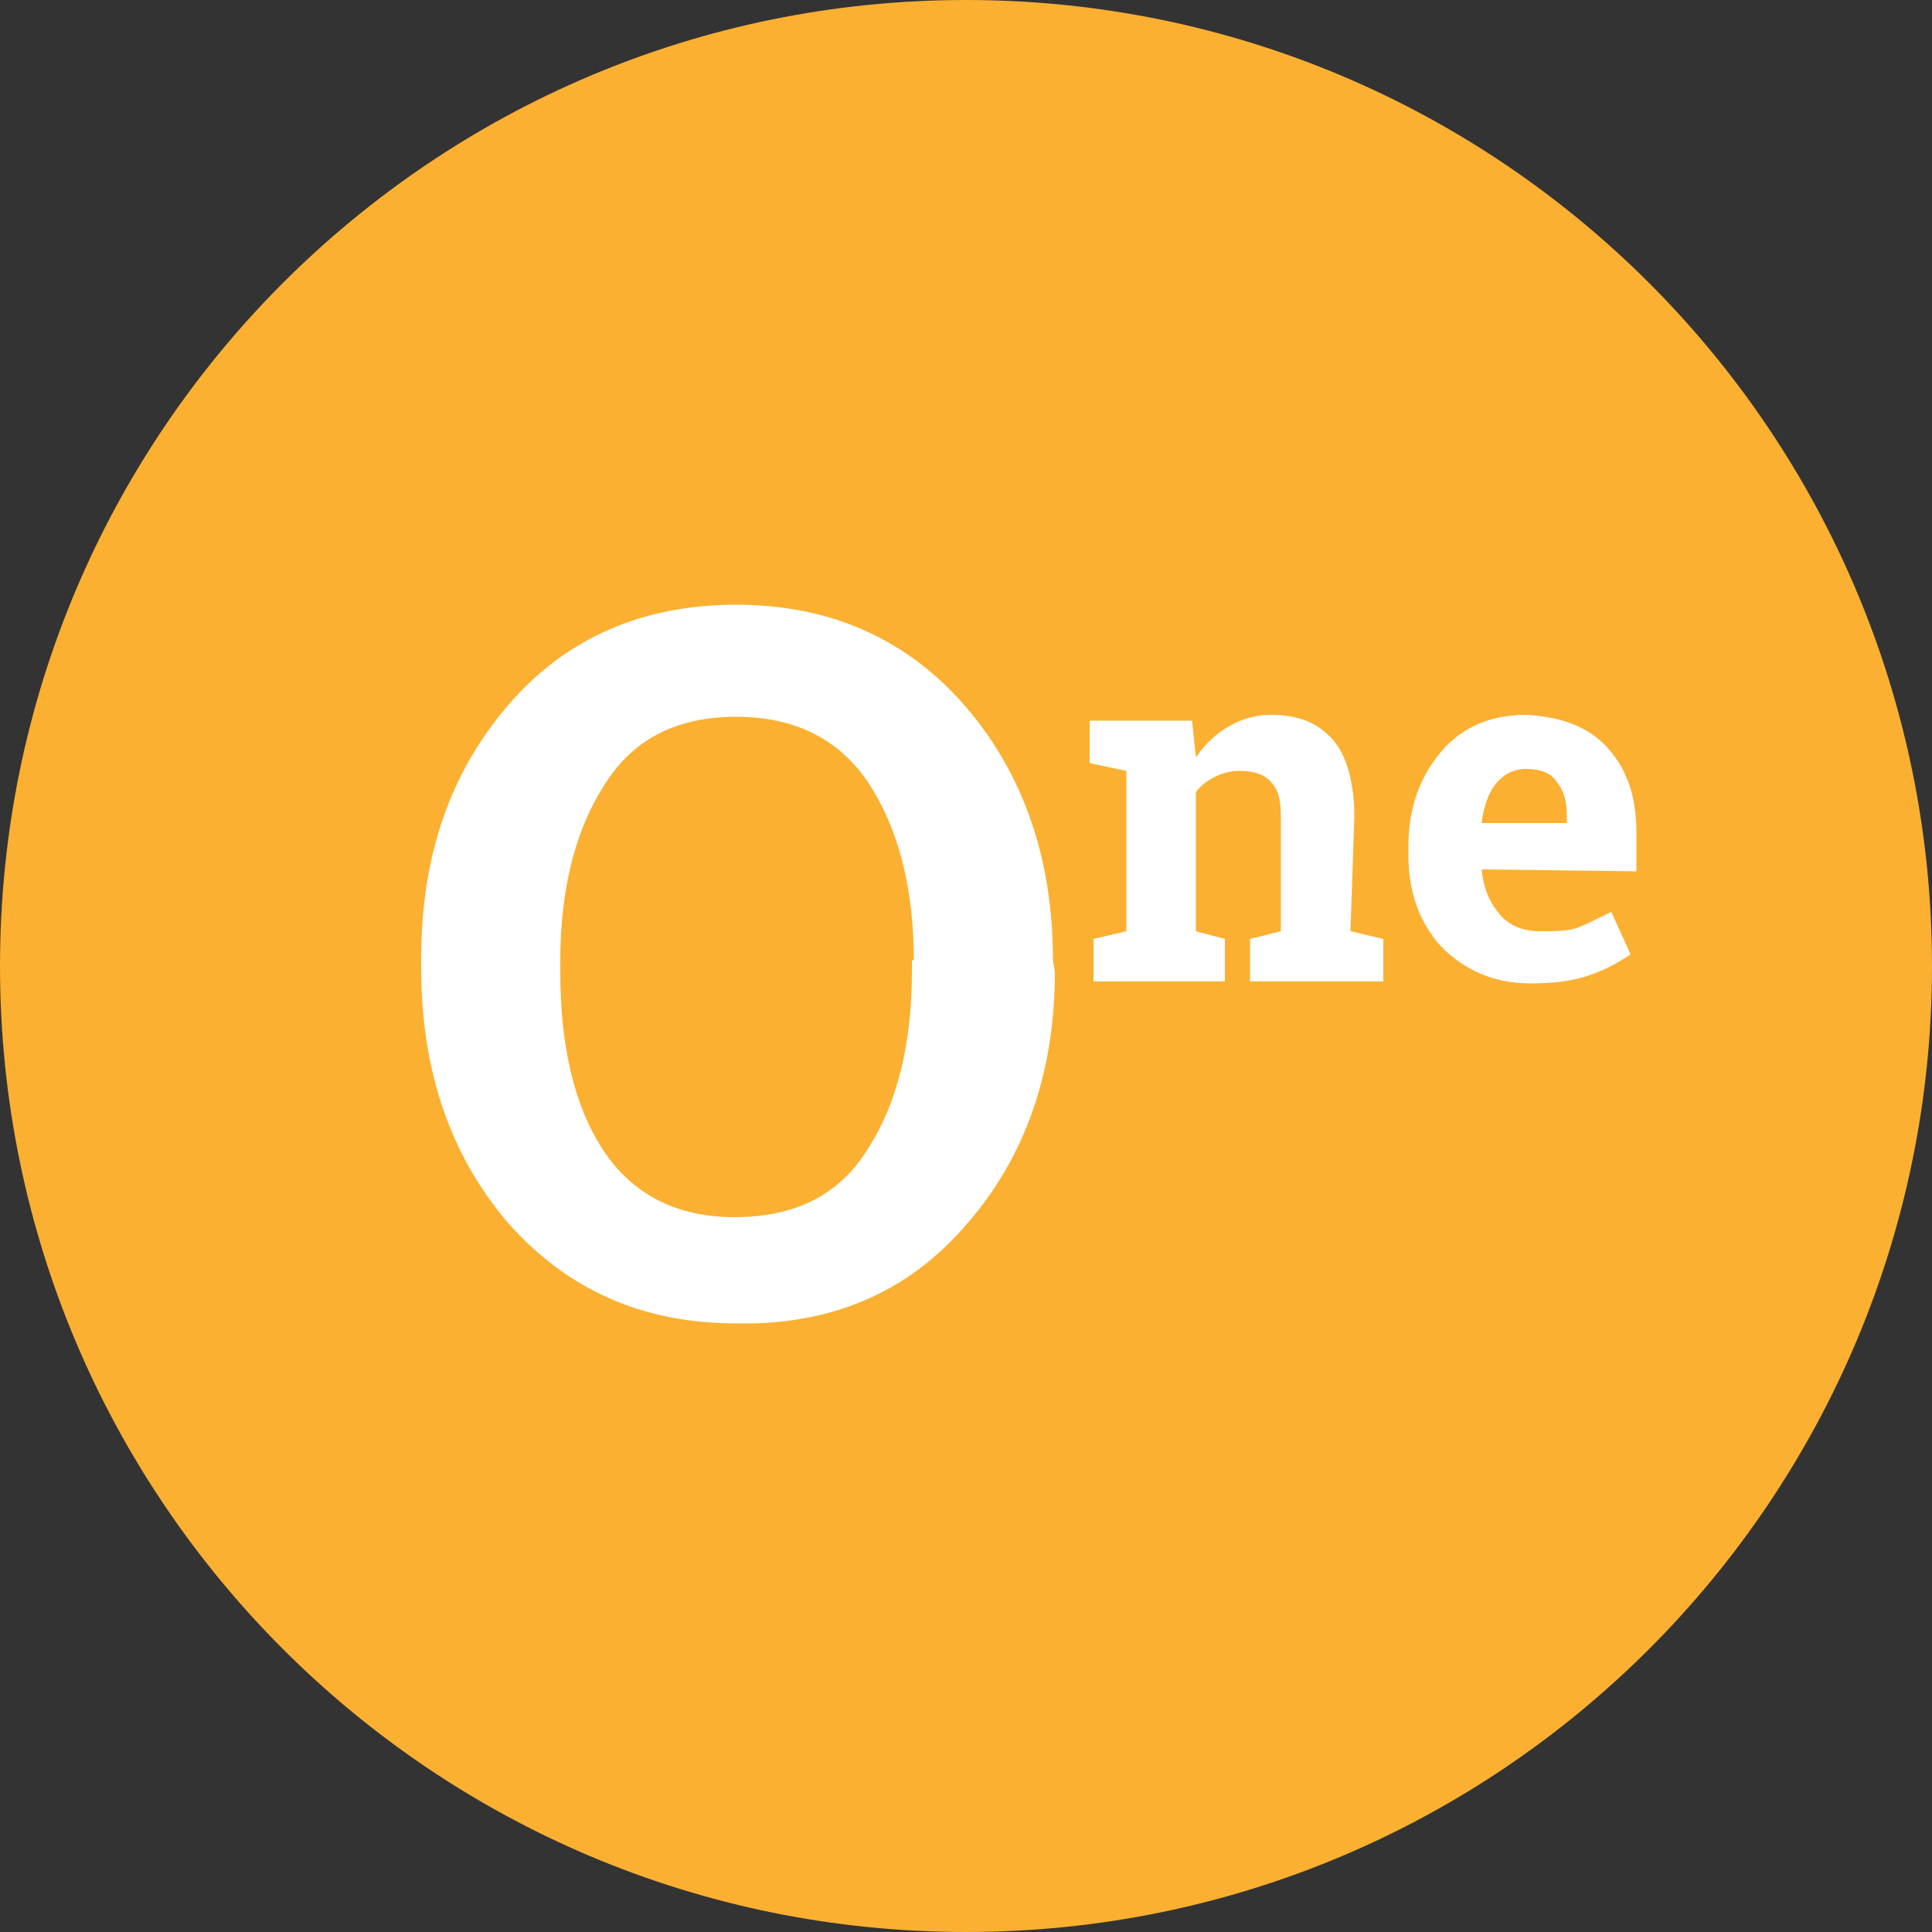 <svg width="104" height="104" viewBox="0 0 104 104" fill="none" xmlns="http://www.w3.org/2000/svg">
<rect x="0" y="0" width="104" height="104" fill="#333333" stroke="none"/>
<path d="M52 104C80.719 104 104 80.719 104 52C104 23.281 80.719 0 52 0C23.281 0 0 23.281 0 52C0 80.719 23.281 104 52 104Z" fill="#FBB032"/>
<path d="M56.785 52.312C56.785 57.824 55.121 62.4 52.001 65.936C48.881 69.576 44.721 71.344 39.625 71.24C34.529 71.24 30.473 69.368 27.353 65.832C24.233 62.192 22.673 57.616 22.673 52.104V51.584C22.673 46.072 24.233 41.6 27.353 37.96C30.473 34.32 34.633 32.552 39.625 32.552C44.721 32.552 48.881 34.424 52.001 38.064C55.121 41.704 56.681 46.28 56.681 51.688L56.785 52.312ZM49.193 51.688C49.193 47.84 48.361 44.616 46.801 42.224C45.241 39.832 42.849 38.584 39.625 38.584C36.505 38.584 34.113 39.728 32.553 42.224C30.993 44.616 30.161 47.84 30.161 51.688V52.312C30.161 56.264 30.889 59.488 32.449 61.88C34.009 64.272 36.401 65.52 39.521 65.52C42.745 65.52 45.137 64.376 46.697 61.88C48.257 59.488 49.089 56.264 49.089 52.312V51.688H49.193Z" fill="white"/>
<path d="M72.904 43.992C72.904 42.12 72.488 40.664 71.76 39.832C70.928 38.896 69.888 38.48 68.432 38.48C67.6 38.48 66.872 38.688 66.144 39.104C65.416 39.52 64.896 40.04 64.376 40.768L64.168 38.792H58.656V41.08L60.632 41.496V50.128L58.864 50.544V52.832H65.936V50.544L64.376 50.128V42.64C64.688 42.224 65 42.016 65.416 41.808C65.832 41.6 66.248 41.496 66.768 41.496C67.496 41.496 68.12 41.704 68.432 42.12C68.848 42.536 68.952 43.16 68.952 44.096V50.128L67.288 50.544V52.832H74.464V50.544L72.696 50.128L72.904 43.992ZM88.088 46.904V44.824C88.088 42.848 87.568 41.392 86.528 40.248C85.488 39.104 84.032 38.584 82.16 38.48C80.288 38.48 78.728 39.104 77.584 40.456C76.44 41.808 75.816 43.472 75.816 45.552V46.072C75.816 48.048 76.44 49.712 77.584 50.96C78.832 52.208 80.392 52.936 82.368 52.936C83.512 52.936 84.552 52.832 85.488 52.52C86.424 52.208 87.152 51.792 87.776 51.376L86.736 49.088C86.112 49.4 85.488 49.712 84.968 49.92C84.448 50.128 83.72 50.128 82.888 50.128C81.952 50.128 81.224 49.816 80.704 49.192C80.184 48.568 79.872 47.84 79.768 46.904V46.8L88.088 46.904ZM80.496 42.224C80.912 41.704 81.432 41.392 82.16 41.392C82.888 41.392 83.512 41.6 83.824 42.12C84.24 42.64 84.344 43.264 84.344 43.992V44.304H79.768V44.2C79.872 43.472 80.08 42.744 80.496 42.224Z" fill="white"/>
</svg>
